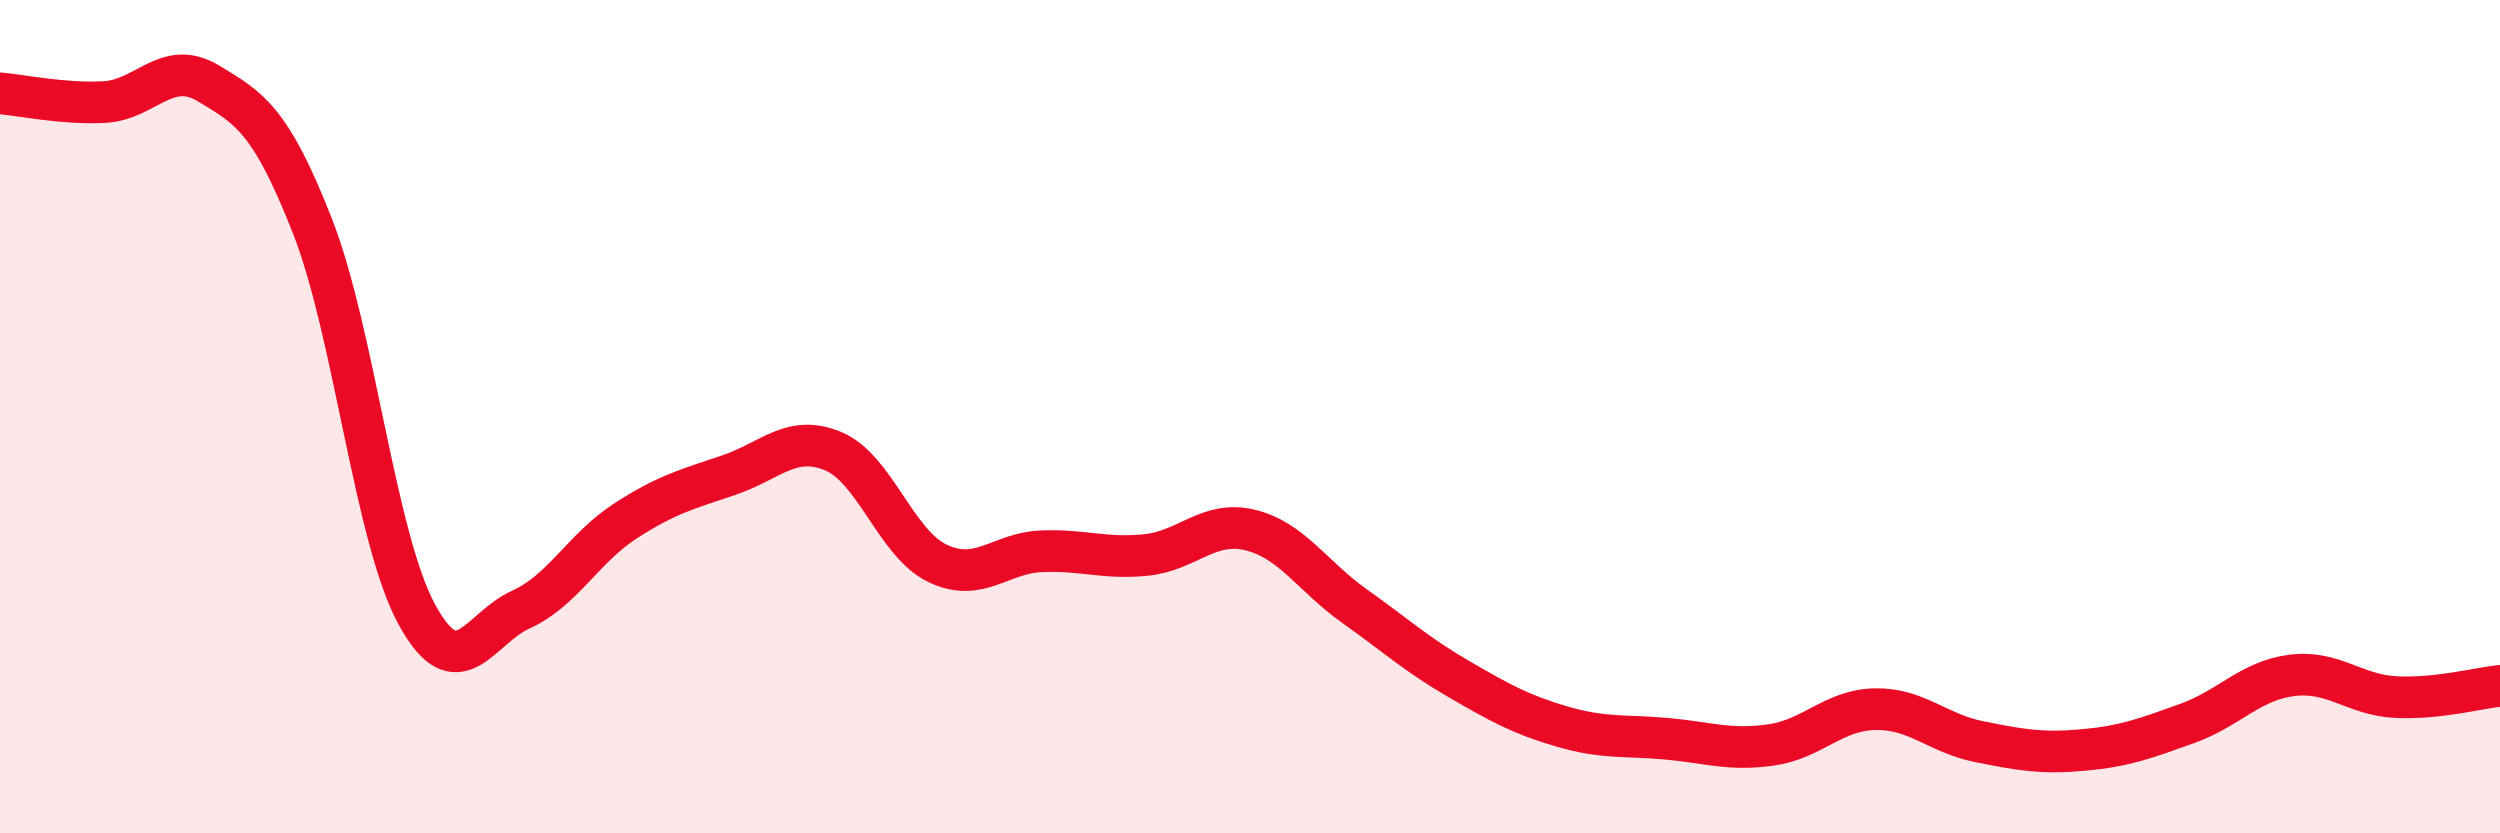 
    <svg width="60" height="20" viewBox="0 0 60 20" xmlns="http://www.w3.org/2000/svg">
      <path
        d="M 0,2.24 C 0.5,2.28 1.5,2.5 2.5,2.45 C 3.5,2.4 4,1.4 5,2 C 6,2.6 6.5,2.88 7.5,5.43 C 8.5,7.98 9,12.9 10,14.74 C 11,16.58 11.5,15.08 12.5,14.63 C 13.5,14.18 14,13.16 15,12.51 C 16,11.86 16.5,11.74 17.5,11.4 C 18.5,11.06 19,10.41 20,10.83 C 21,11.25 21.5,13.04 22.5,13.52 C 23.5,14 24,13.27 25,13.23 C 26,13.19 26.5,13.42 27.5,13.32 C 28.5,13.22 29,12.48 30,12.72 C 31,12.96 31.5,13.83 32.5,14.54 C 33.5,15.25 34,15.71 35,16.29 C 36,16.87 36.5,17.15 37.5,17.44 C 38.5,17.73 39,17.64 40,17.73 C 41,17.82 41.5,18.02 42.5,17.88 C 43.5,17.74 44,17.04 45,17.02 C 46,17 46.5,17.6 47.5,17.8 C 48.5,18 49,18.09 50,18 C 51,17.91 51.5,17.72 52.5,17.36 C 53.5,17 54,16.34 55,16.21 C 56,16.08 56.5,16.68 57.5,16.73 C 58.5,16.78 59.5,16.51 60,16.46L60 20L0 20Z"
        fill="#EB0A25"
        opacity="0.1"
        stroke-linecap="round"
        stroke-linejoin="round"
      />
      <path
        d="M 0,2.24 C 0.5,2.28 1.5,2.5 2.5,2.45 C 3.5,2.4 4,1.4 5,2 C 6,2.6 6.5,2.88 7.5,5.43 C 8.5,7.98 9,12.9 10,14.74 C 11,16.58 11.5,15.08 12.5,14.63 C 13.5,14.18 14,13.16 15,12.51 C 16,11.86 16.5,11.74 17.5,11.4 C 18.5,11.06 19,10.41 20,10.83 C 21,11.25 21.5,13.04 22.5,13.52 C 23.5,14 24,13.27 25,13.23 C 26,13.19 26.5,13.42 27.5,13.32 C 28.5,13.22 29,12.48 30,12.72 C 31,12.96 31.5,13.83 32.5,14.54 C 33.5,15.25 34,15.71 35,16.29 C 36,16.87 36.5,17.15 37.5,17.44 C 38.5,17.73 39,17.64 40,17.73 C 41,17.82 41.5,18.02 42.5,17.88 C 43.5,17.74 44,17.04 45,17.02 C 46,17 46.5,17.6 47.5,17.8 C 48.5,18 49,18.09 50,18 C 51,17.91 51.5,17.72 52.5,17.36 C 53.5,17 54,16.34 55,16.21 C 56,16.08 56.5,16.68 57.5,16.73 C 58.5,16.78 59.5,16.51 60,16.46"
        stroke="#EB0A25"
        stroke-width="1"
        fill="none"
        stroke-linecap="round"
        stroke-linejoin="round"
      />
    </svg>
  